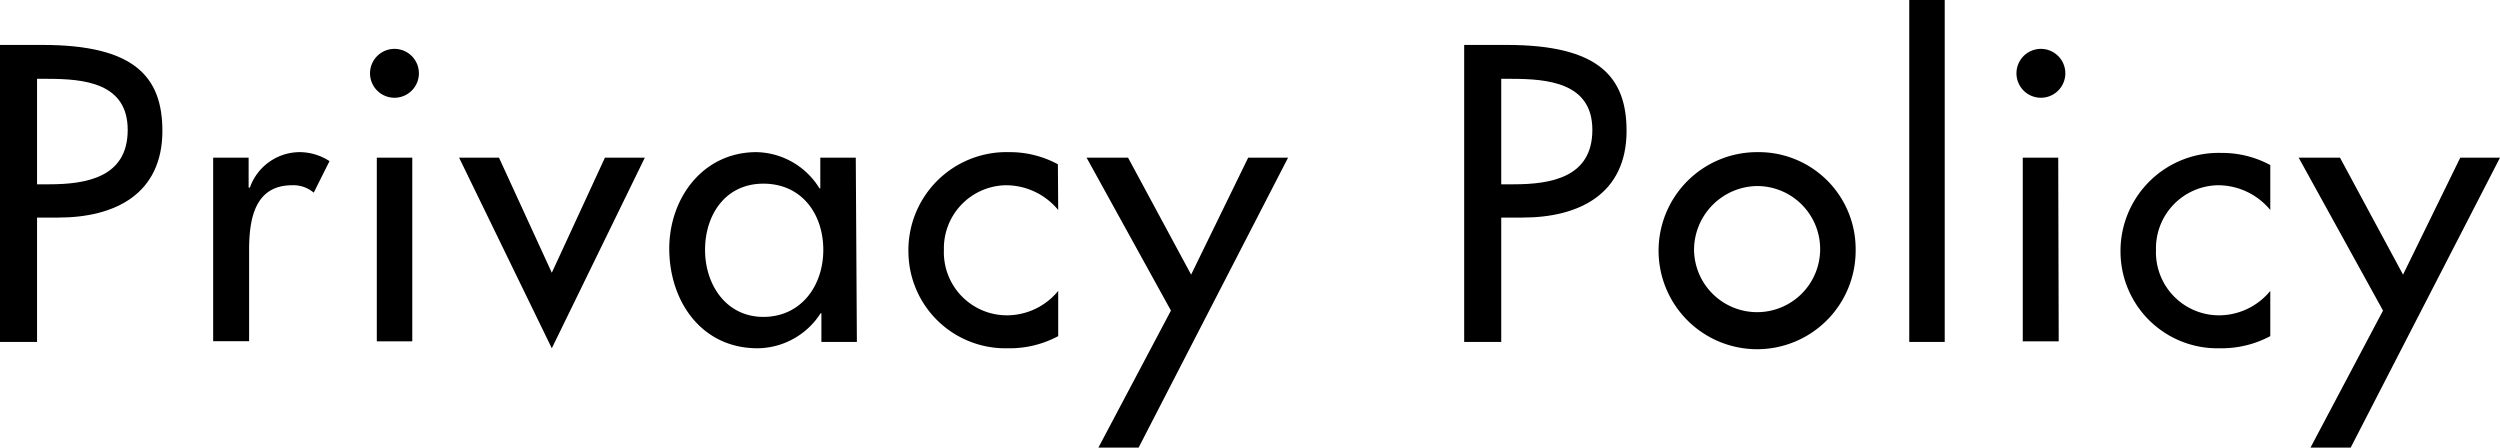 <svg xmlns="http://www.w3.org/2000/svg" viewBox="0 0 158.57 28.39"><g id="レイヤー_2" data-name="レイヤー 2"><g id="design"><g id="page-privacy-policy"><path d="M2.35,21.69H0V2.85H2.7c5.8,0,7.6,2,7.6,5.45,0,4-3,5.5-6.6,5.5H2.35Zm0-10H3.1c2.4,0,5-.45,5-3.45S5.3,5,3,5H2.35Z"/><path d="M15.77,11.9h.08a3.36,3.36,0,0,1,3.2-2.25,3.5,3.5,0,0,1,1.85.57l-1,2a2,2,0,0,0-1.37-.47c-2.43,0-2.73,2.25-2.73,4.15v5.74H13.52V10h2.25Z"/><path d="M26.57,4.65a1.55,1.55,0,0,1-3.1,0,1.55,1.55,0,1,1,3.1,0Zm-.42,17H23.9V10h2.25Z"/><path d="M35,17.3,38.37,10H40.9L35,22.09,29.12,10h2.53Z"/><path d="M54.35,21.69H52.1V19.87h-.05a4.8,4.8,0,0,1-4,2.22c-3.57,0-5.6-3-5.6-6.32,0-3.2,2.13-6.12,5.53-6.12a4.8,4.8,0,0,1,4,2.3h.05V10h2.25Zm-2.13-5.84c0-2.28-1.37-4.2-3.8-4.2s-3.7,2-3.7,4.2,1.33,4.25,3.7,4.25S52.22,18.15,52.22,15.85Z"/><path d="M67.12,13.32a4.3,4.3,0,0,0-3.35-1.57,4,4,0,0,0-3.9,4.1A4,4,0,0,0,63.92,20a4.21,4.21,0,0,0,3.2-1.55v2.87a6.52,6.52,0,0,1-3.22.77A6.15,6.15,0,0,1,57.62,16,6.22,6.22,0,0,1,64,9.65a6.39,6.39,0,0,1,3.1.77Z"/><path d="M68.92,10h2.63l4,7.42L79.17,10H81.7L72.22,28.39H69.67l4.6-8.69Z"/><path d="M95.22,21.69H92.87V2.85h2.7c5.8,0,7.6,2,7.6,5.45,0,4-3,5.5-6.6,5.5H95.22Zm0-10H96c2.4,0,5-.45,5-3.45S98.17,5,95.85,5h-.63Z"/><path d="M117.7,15.87a6.25,6.25,0,1,1-6.25-6.22A6.15,6.15,0,0,1,117.7,15.87Zm-10.25,0a4,4,0,1,0,4-4.07A4.06,4.06,0,0,0,107.45,15.87Z"/><path d="M123.35,21.69H121.1V0h2.25Z"/><path d="M131,4.65a1.55,1.55,0,0,1-3.1,0,1.55,1.55,0,1,1,3.1,0Zm-.42,17H128.3V10h2.25Z"/><path d="M144,13.32a4.3,4.3,0,0,0-3.35-1.57,4,4,0,0,0-3.9,4.1A4,4,0,0,0,140.8,20a4.21,4.21,0,0,0,3.2-1.55v2.87a6.56,6.56,0,0,1-3.23.77A6.14,6.14,0,0,1,134.5,16a6.22,6.22,0,0,1,6.4-6.3,6.39,6.39,0,0,1,3.1.77Z"/><path d="M145.8,10h2.62l4,7.42L156.05,10h2.52L149.1,28.39h-2.55l4.6-8.69Z"/></g></g></g></svg>